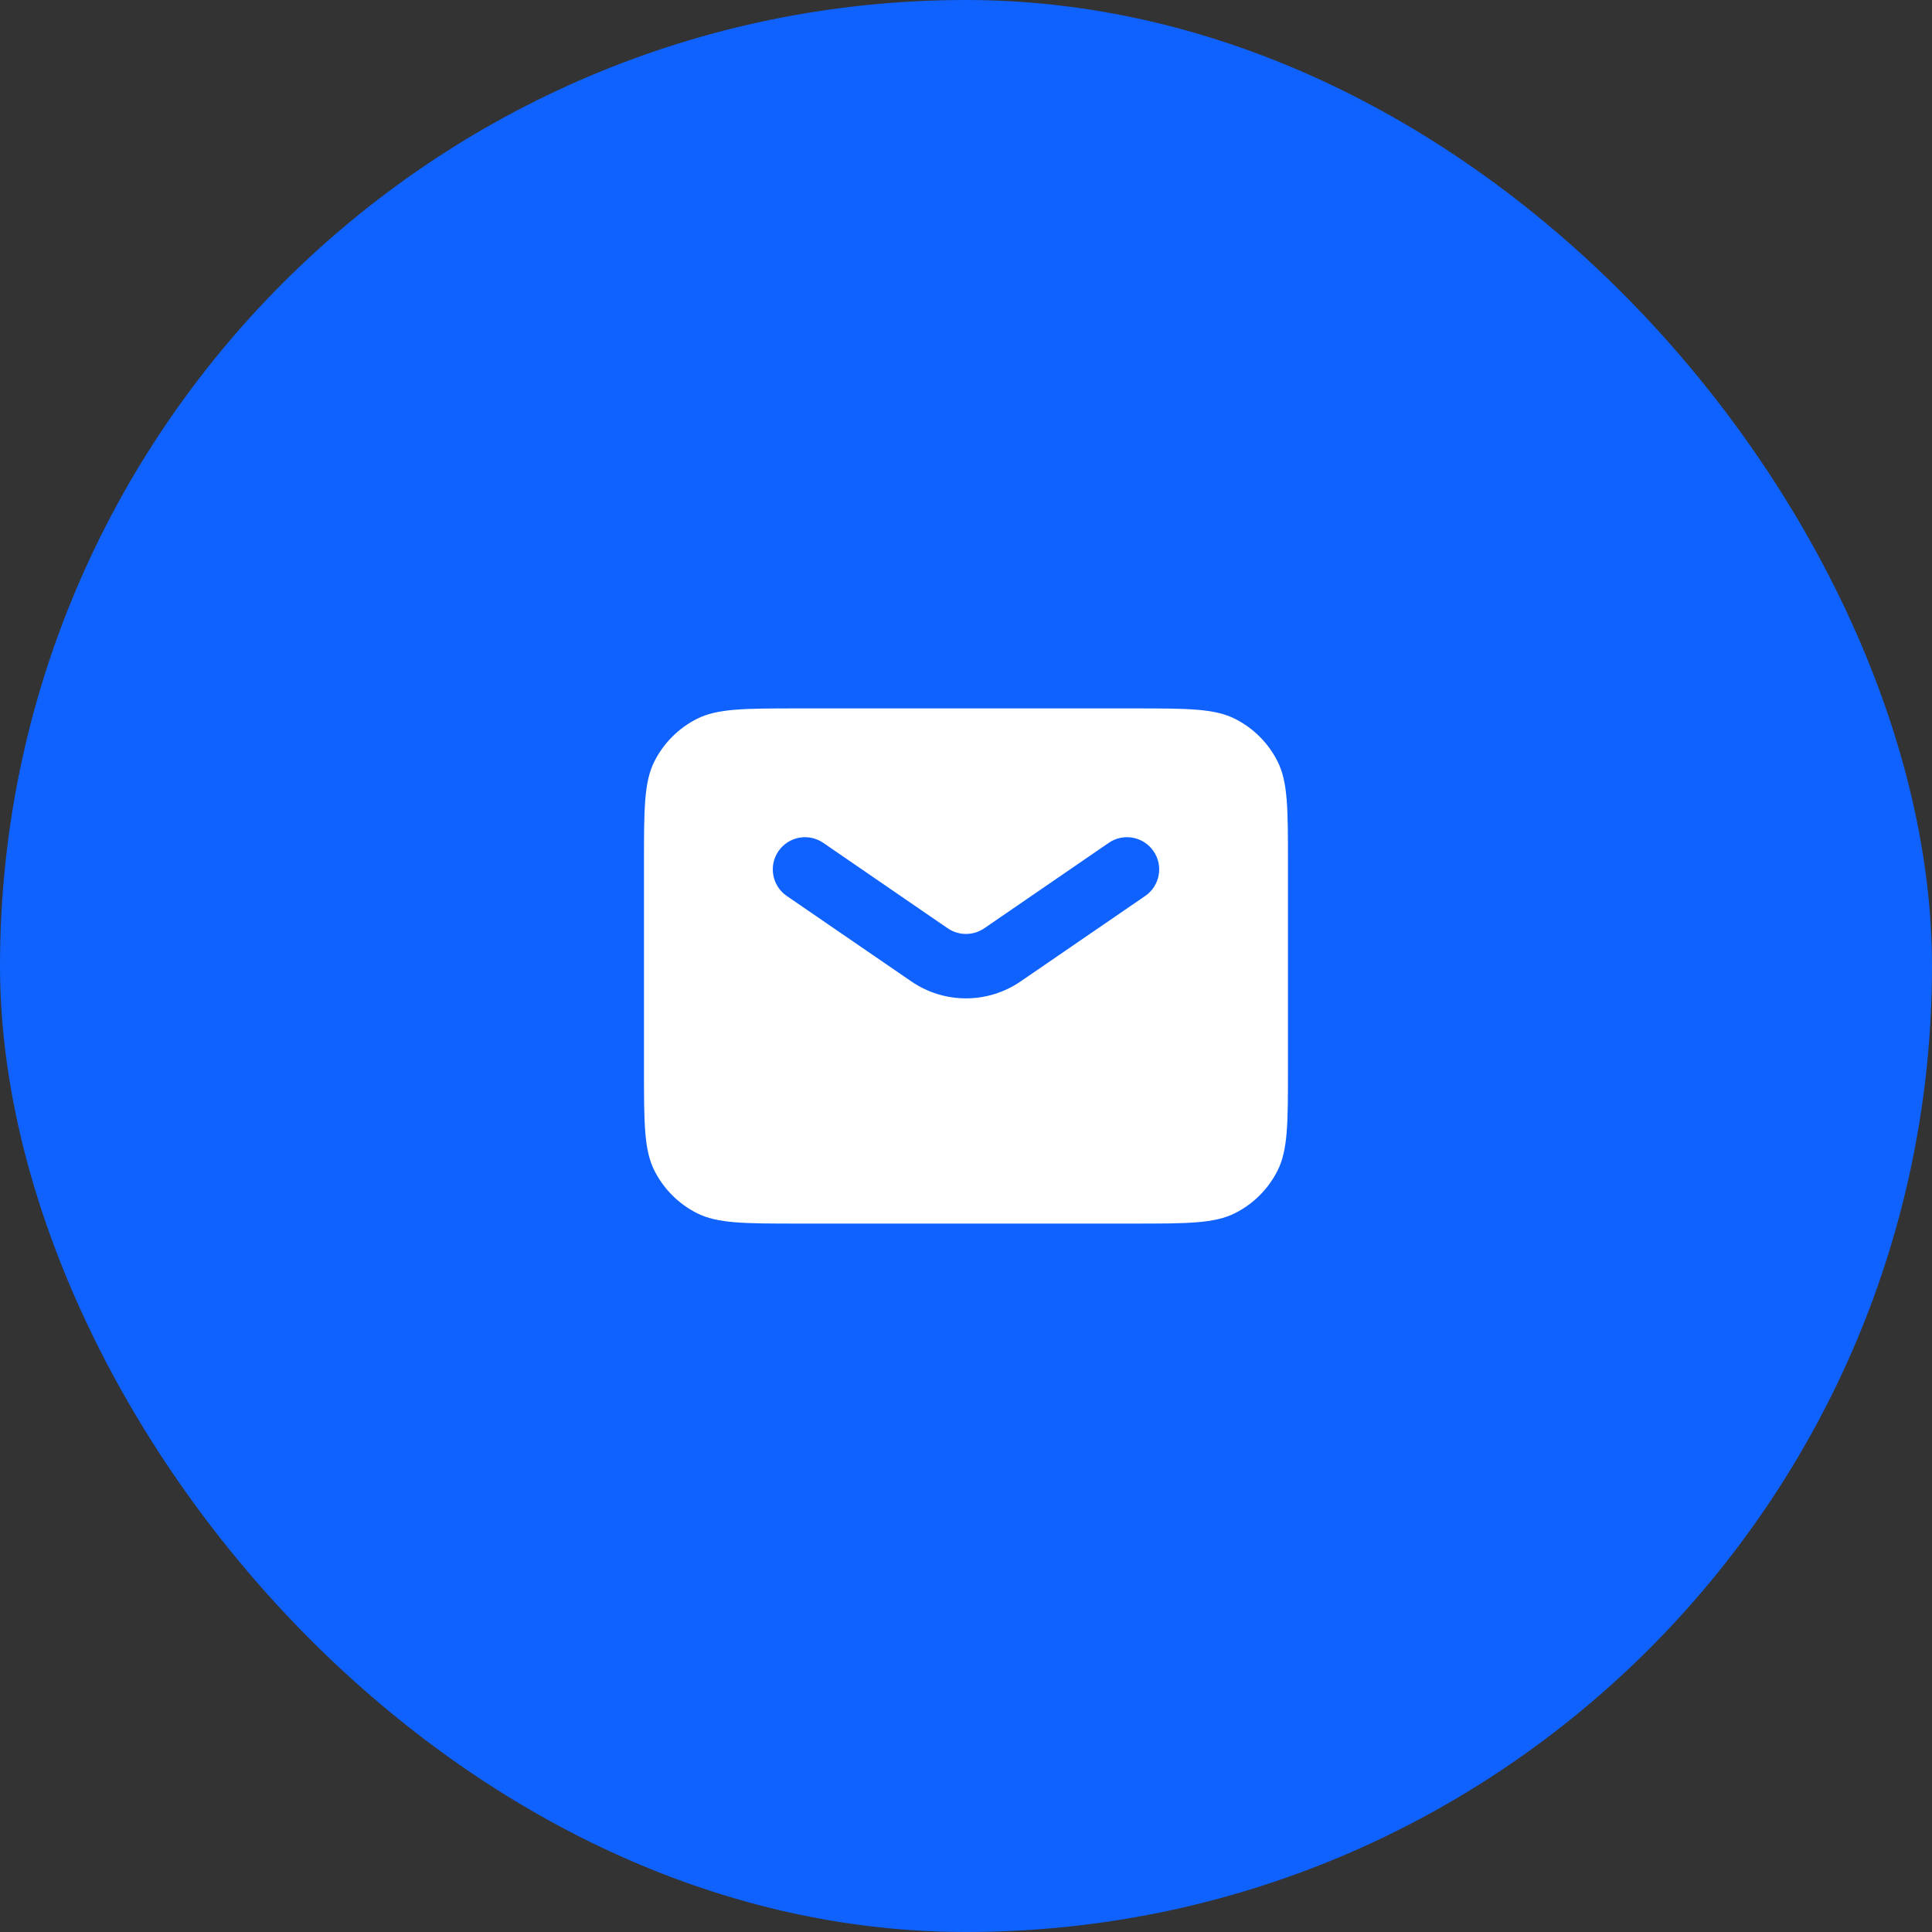 <?xml version="1.0" encoding="UTF-8"?> <svg xmlns="http://www.w3.org/2000/svg" width="40" height="40" viewBox="0 0 40 40" fill="none"><rect x="0" y="0" width="40" height="40" fill="#333333" stroke="none"/><rect width="40" height="40" rx="20" fill="#0F62FE"></rect><path fill-rule="evenodd" clip-rule="evenodd" d="M13.551 15.759C13.333 16.186 13.333 16.747 13.333 17.867V22.133C13.333 23.253 13.333 23.813 13.551 24.241C13.743 24.618 14.049 24.924 14.425 25.115C14.853 25.333 15.413 25.333 16.533 25.333H23.466C24.586 25.333 25.146 25.333 25.574 25.115C25.951 24.924 26.257 24.618 26.448 24.241C26.666 23.813 26.666 23.253 26.666 22.133V17.867C26.666 16.747 26.666 16.186 26.448 15.759C26.257 15.382 25.951 15.076 25.574 14.885C25.146 14.667 24.586 14.667 23.466 14.667H16.533C15.413 14.667 14.853 14.667 14.425 14.885C14.049 15.076 13.743 15.382 13.551 15.759ZM17.044 17.45C16.74 17.242 16.325 17.319 16.117 17.623C15.908 17.926 15.986 18.341 16.289 18.55L18.868 20.319C19.55 20.787 20.449 20.787 21.131 20.319L23.71 18.55C24.014 18.341 24.091 17.926 23.883 17.623C23.674 17.319 23.259 17.242 22.956 17.45L20.377 19.22C20.149 19.375 19.85 19.375 19.622 19.22L17.044 17.45Z" fill="white"></path></svg> 